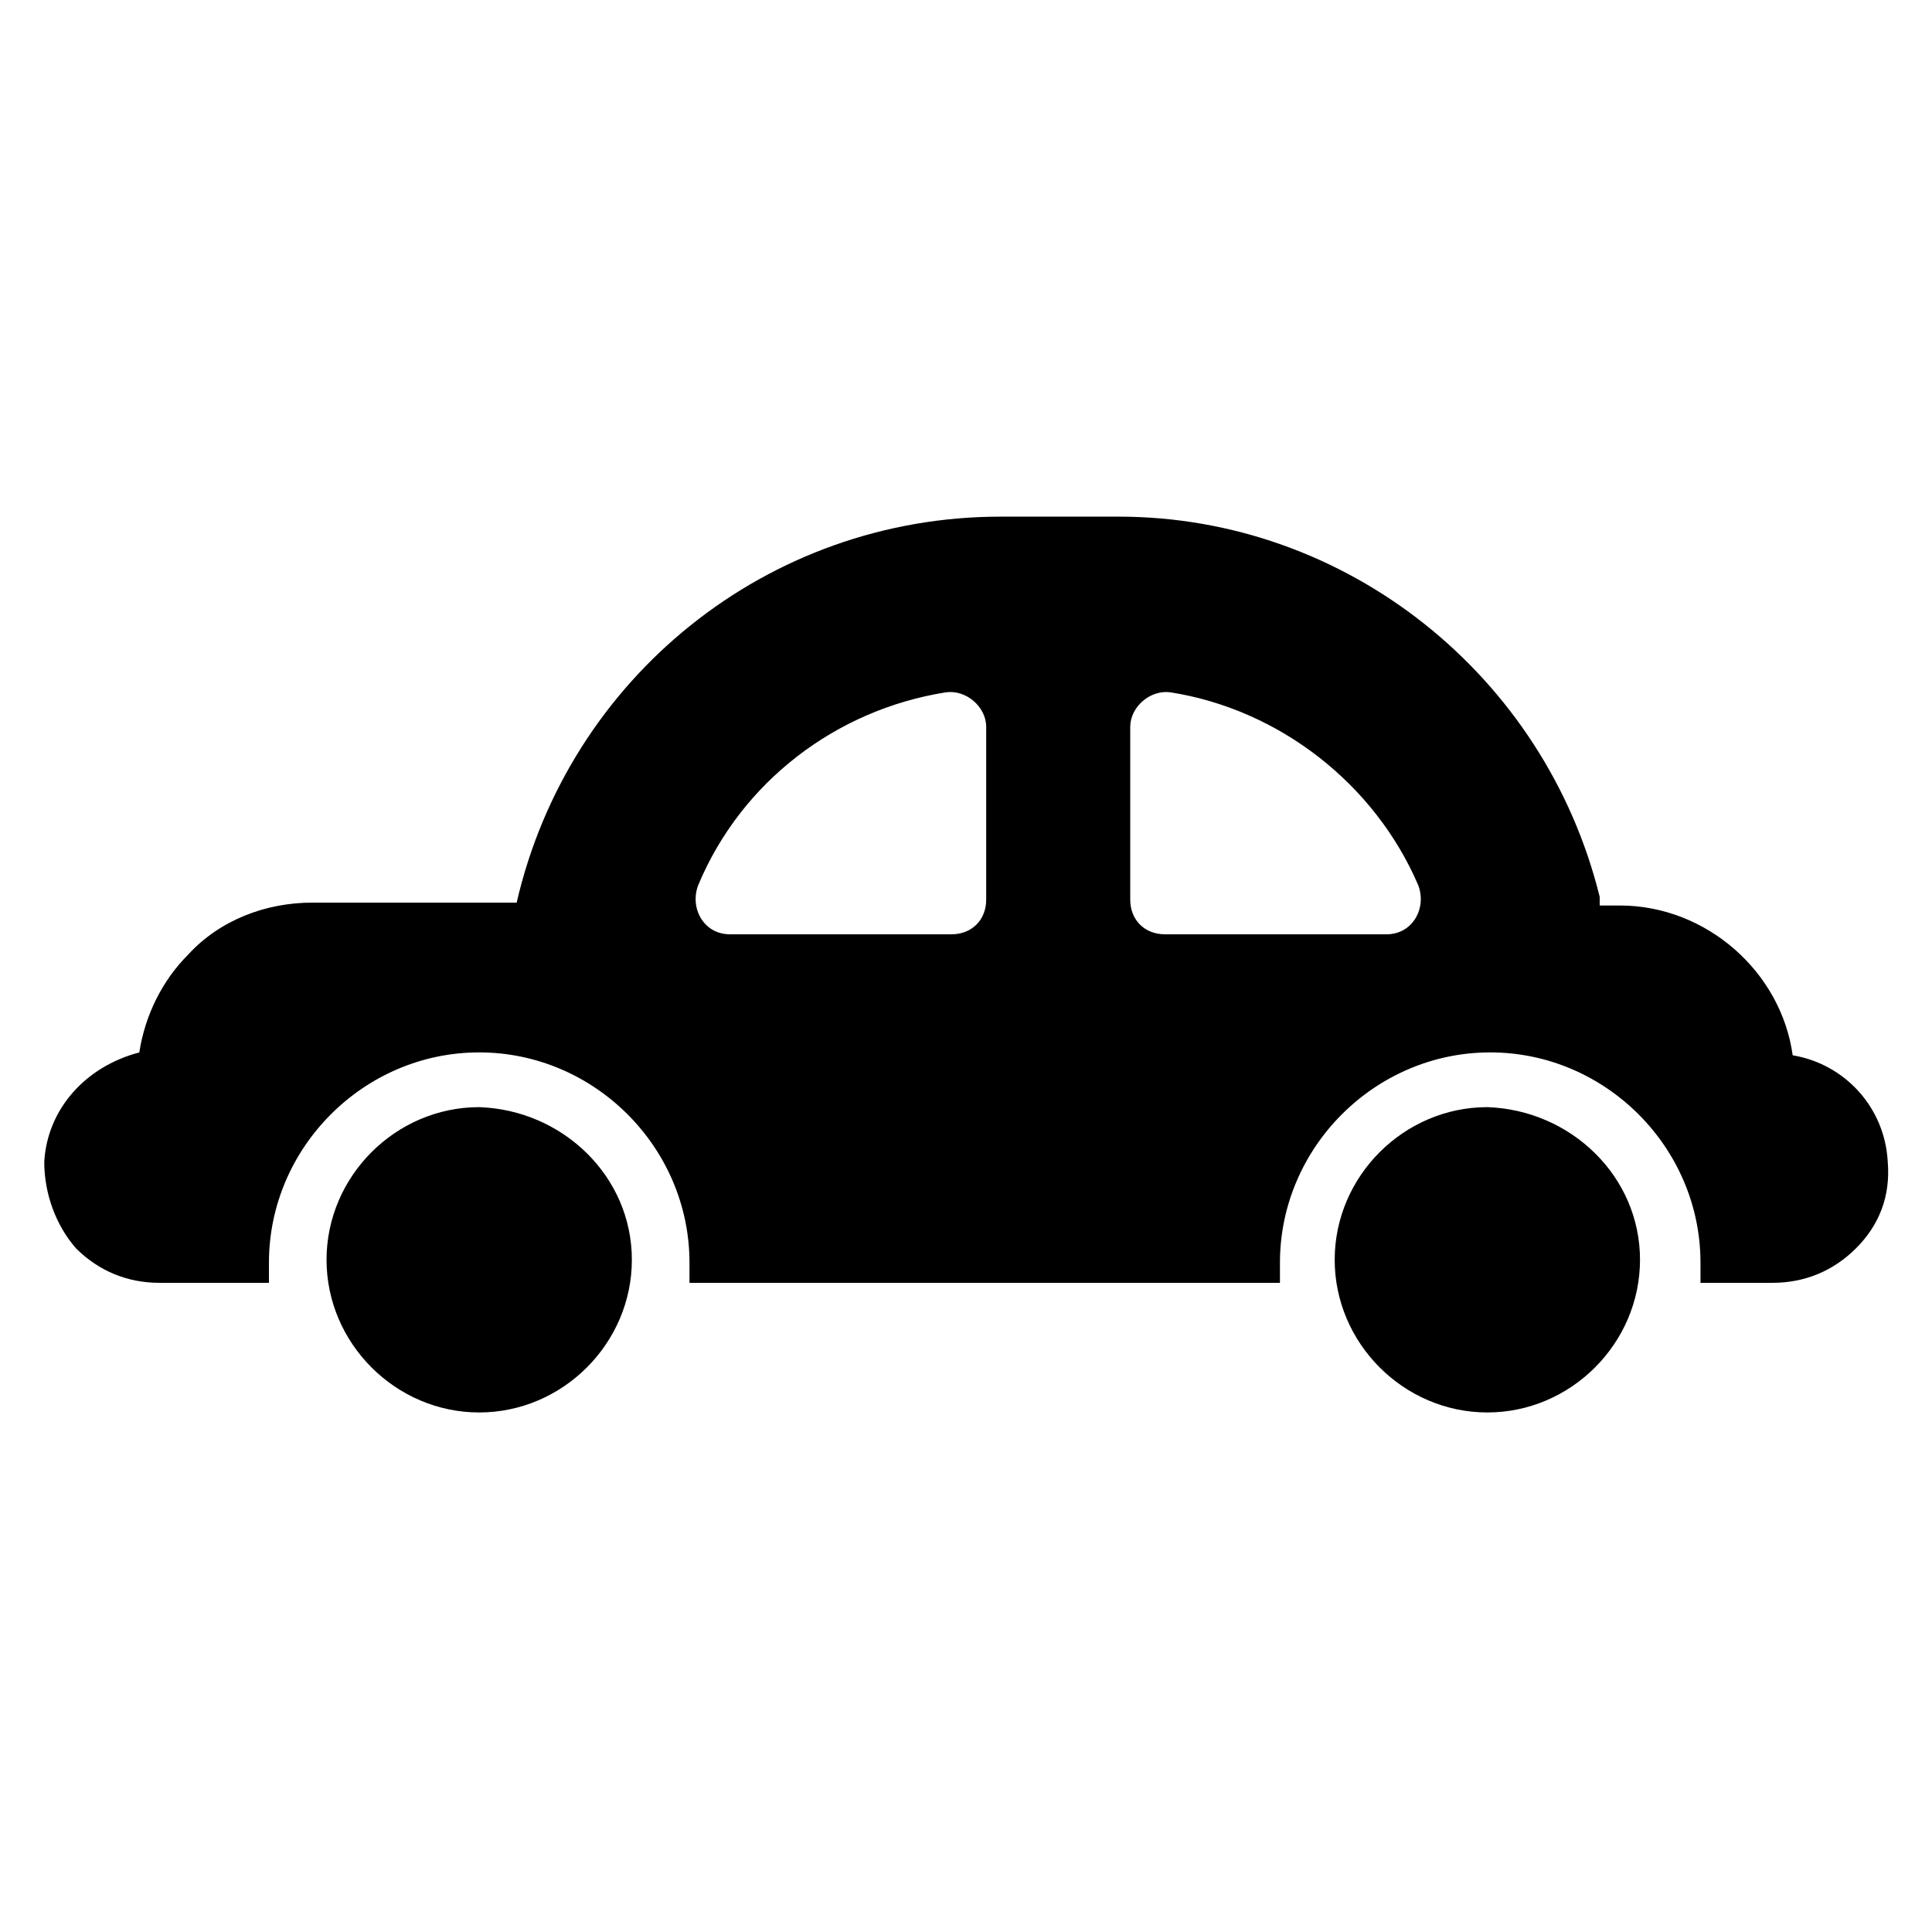 <?xml version="1.0" encoding="UTF-8"?>
<!-- Uploaded to: ICON Repo, www.iconrepo.com, Generator: ICON Repo Mixer Tools -->
<svg fill="#000000" width="800px" height="800px" version="1.1" viewBox="144 144 512 512" xmlns="http://www.w3.org/2000/svg">
 <g>
  <path d="m619.08 423.66c-3.055-22.137-22.902-39.695-45.801-39.695h-5.344v-2.289c-14.504-58.777-67.176-100.76-127.48-100.76h-31.297c-61.832 0-114.5 42.746-128.24 102.29h-54.199c-12.215 0-24.426 4.582-32.824 13.742-6.871 6.871-11.449 16.031-12.977 25.953-14.5 3.812-24.422 15.262-25.188 29.004 0 8.398 3.055 16.793 8.398 22.902 6.106 6.106 13.738 9.156 22.137 9.156h29.008v-5.344c0-30.535 25.191-55.723 55.723-55.723 30.535 0 55.723 25.191 55.723 55.723v5.344h156.48v-5.344c0-30.535 25.191-55.723 55.723-55.723 30.535 0 55.723 25.191 55.723 55.723v5.344h19.09c8.398 0 16.031-3.055 22.137-9.16 6.106-6.106 9.16-13.742 8.398-22.902-0.762-14.5-11.449-25.949-25.191-28.238zm-213.73-41.223c0 5.344-3.816 9.16-9.16 9.16h-58.777c-6.871 0-10.688-6.871-8.398-12.977 11.449-27.48 36.641-46.562 65.648-51.145 5.344-0.762 10.688 3.816 10.688 9.16zm106.11 9.16h-58.777c-5.344 0-9.16-3.816-9.16-9.16v-45.801c0-5.344 5.344-9.922 10.688-9.16 29.008 4.582 54.199 24.426 65.648 51.145 2.285 6.106-1.531 12.977-8.398 12.977z"/>
  <path d="m578.62 477.86c0 22.137-18.32 40.457-40.457 40.457-22.137 0-40.457-18.32-40.457-40.457s18.32-40.457 40.457-40.457c22.137 0.762 40.457 18.32 40.457 40.457z"/>
  <path d="m311.45 477.86c0 22.137-18.32 40.457-40.457 40.457-22.137 0-40.457-18.32-40.457-40.457s18.32-40.457 40.457-40.457c22.137 0.762 40.457 18.32 40.457 40.457z"/>
 </g>
</svg>